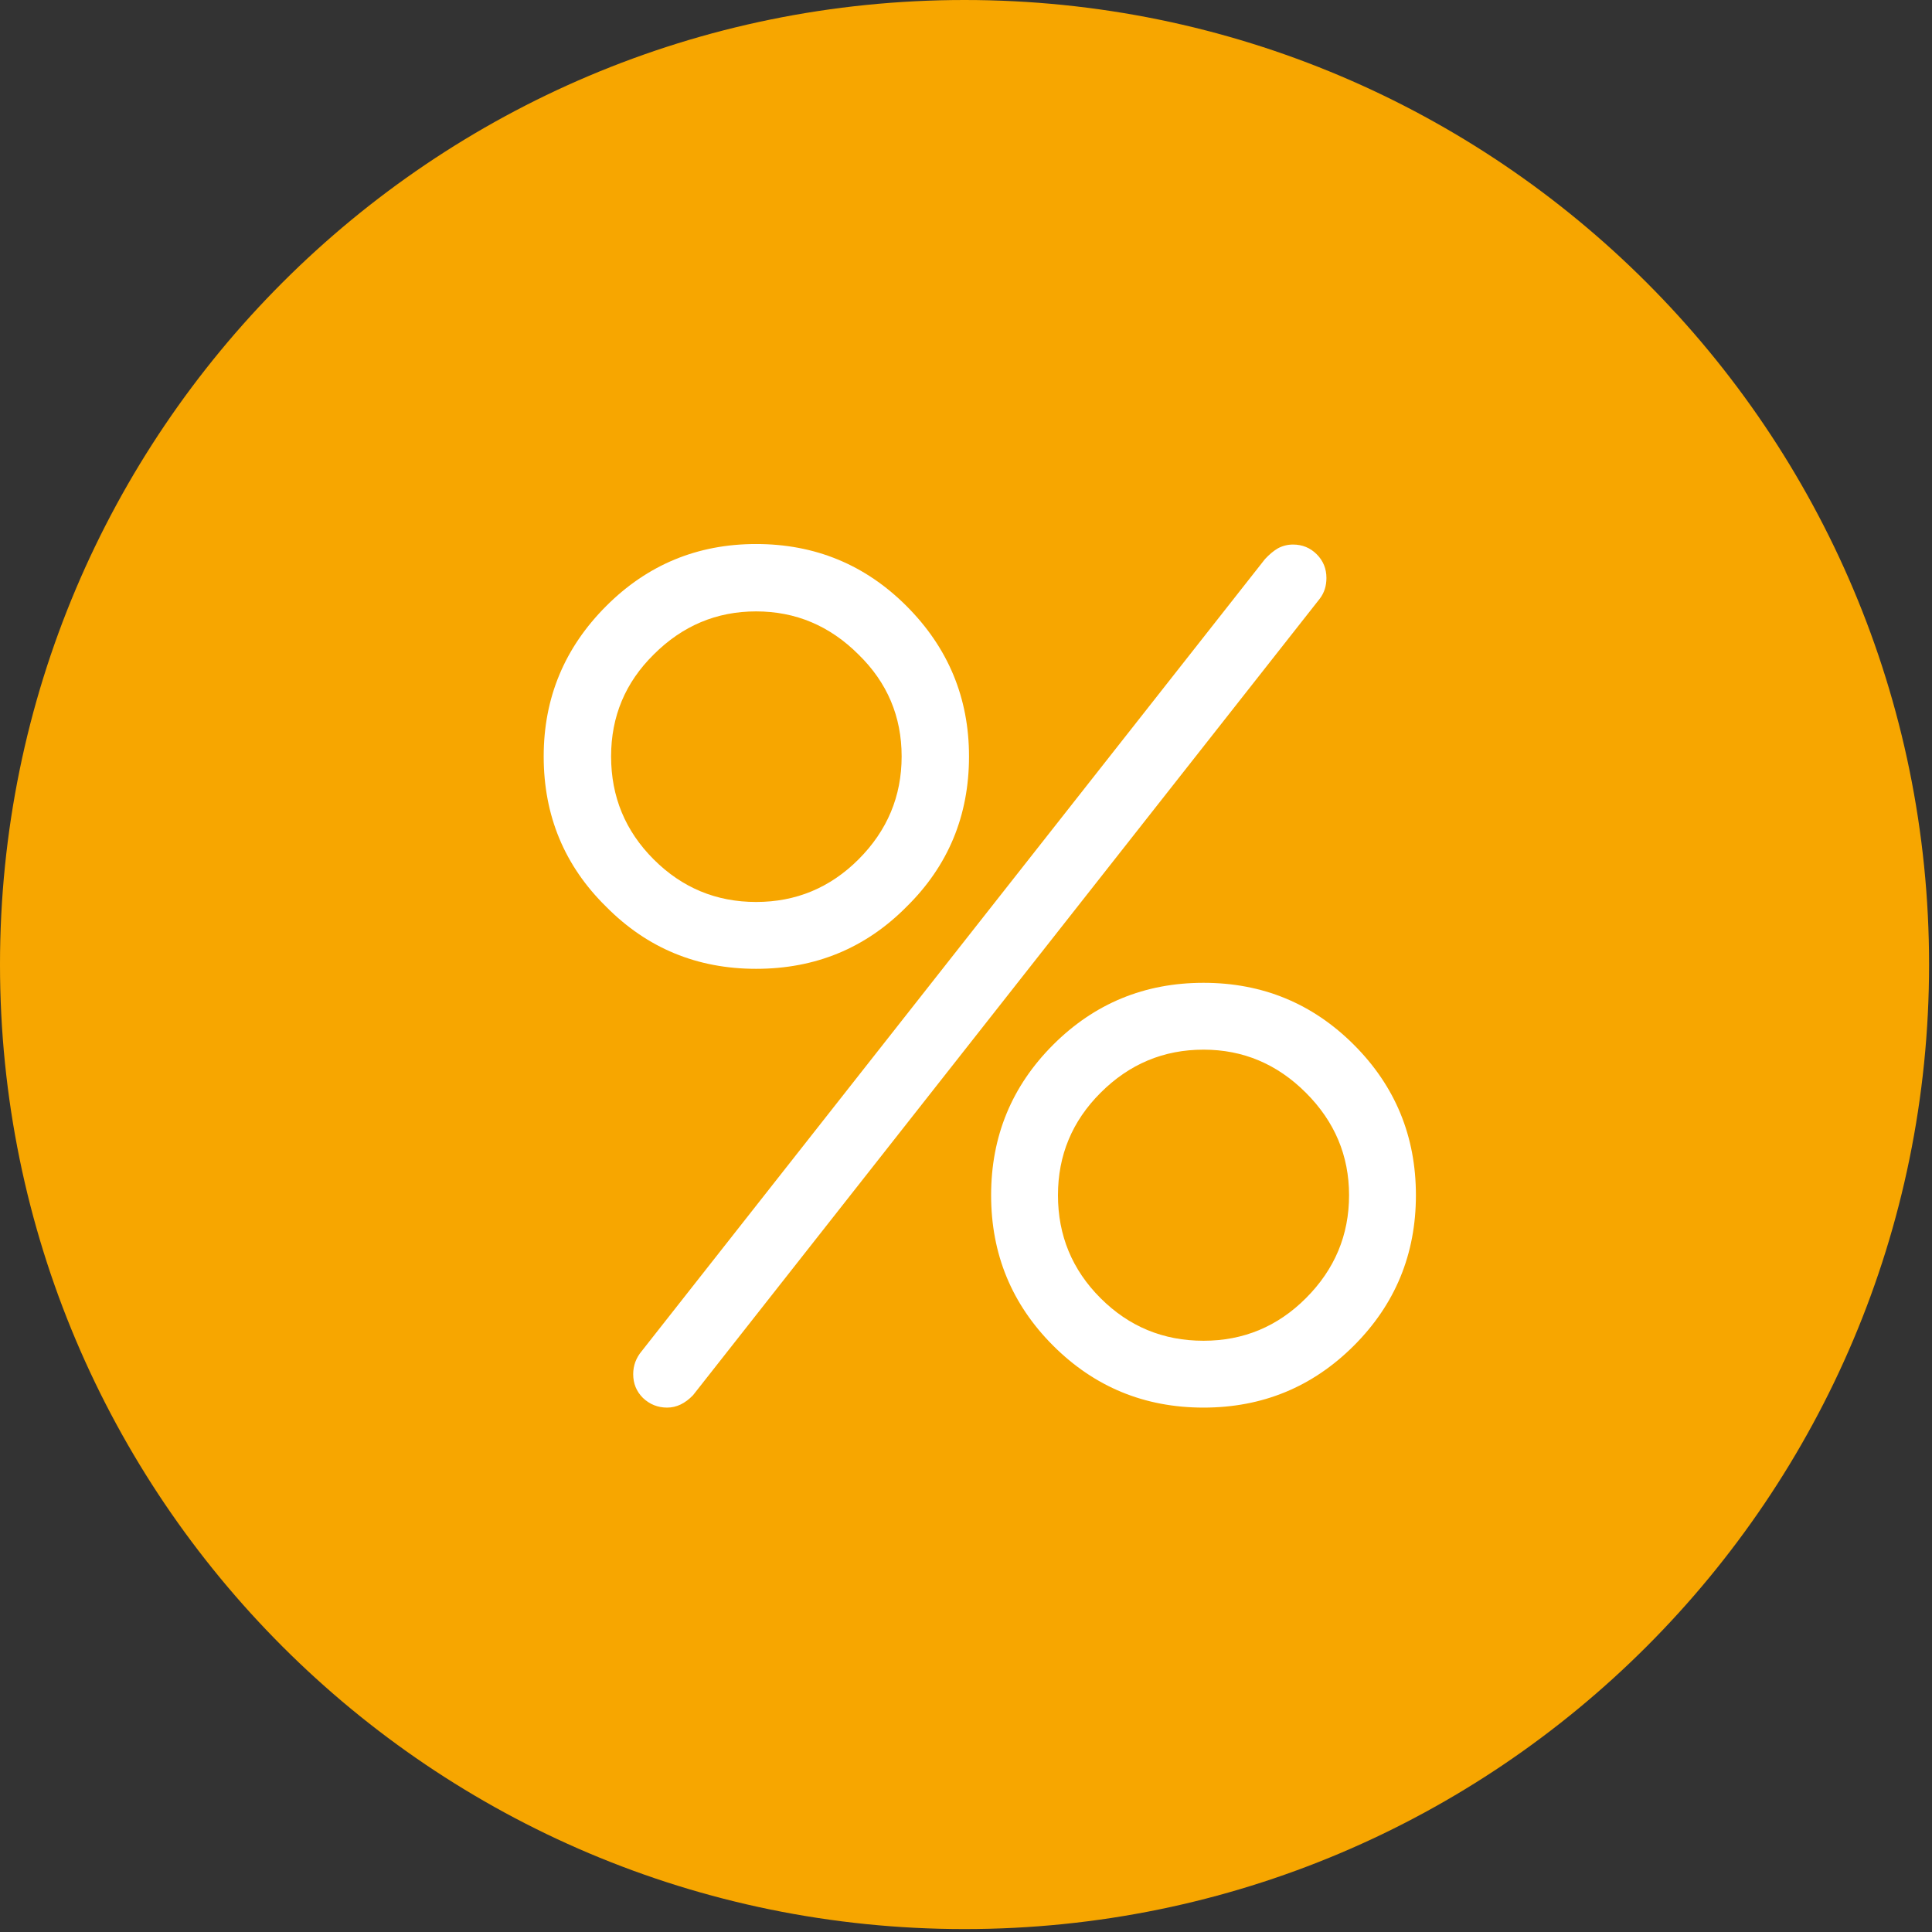 <svg width="70" height="70" viewBox="0 0 70 70" fill="none" xmlns="http://www.w3.org/2000/svg">
<rect x="0" y="0" width="70" height="70" fill="#333333" stroke="none"/>
<path d="M0 34.947C0 15.646 15.646 0 34.947 0C54.248 0 69.894 15.646 69.894 34.947C69.894 54.248 54.248 69.894 34.947 69.894C15.646 69.894 0 54.248 0 34.947Z" fill="#F7A600"/>
<path d="M35.109 27.406C35.109 29.555 34.354 31.371 32.844 32.855C31.36 34.353 29.543 35.102 27.395 35.102C25.259 35.102 23.449 34.353 21.965 32.855C20.454 31.371 19.699 29.555 19.699 27.406C19.699 25.284 20.454 23.468 21.965 21.957C23.462 20.46 25.272 19.711 27.395 19.711C29.53 19.711 31.346 20.46 32.844 21.957C34.354 23.468 35.109 25.284 35.109 27.406ZM35.91 43.305C35.91 41.169 36.659 39.353 38.156 37.855C39.654 36.358 41.47 35.609 43.606 35.609C45.741 35.609 47.557 36.358 49.055 37.855C50.552 39.353 51.301 41.169 51.301 43.305C51.301 45.44 50.552 47.257 49.055 48.754C47.557 50.251 45.741 51 43.606 51C41.47 51 39.654 50.251 38.156 48.754C36.659 47.257 35.91 45.44 35.91 43.305ZM27.395 22.152C25.962 22.152 24.725 22.673 23.684 23.715C22.655 24.73 22.141 25.961 22.141 27.406C22.141 28.865 22.655 30.108 23.684 31.137C24.712 32.165 25.949 32.68 27.395 32.68C28.84 32.68 30.077 32.165 31.106 31.137C32.147 30.095 32.668 28.852 32.668 27.406C32.668 25.961 32.147 24.73 31.106 23.715C30.064 22.673 28.827 22.152 27.395 22.152ZM43.606 38.031C42.16 38.031 40.917 38.552 39.875 39.594C38.846 40.622 38.332 41.859 38.332 43.305C38.332 44.763 38.846 46.007 39.875 47.035C40.904 48.064 42.147 48.578 43.606 48.578C45.051 48.578 46.288 48.064 47.316 47.035C48.358 45.993 48.879 44.75 48.879 43.305C48.879 41.872 48.358 40.635 47.316 39.594C46.275 38.552 45.038 38.031 43.606 38.031ZM24.172 51C23.833 51 23.54 50.883 23.293 50.648C23.059 50.414 22.942 50.128 22.942 49.789C22.942 49.477 23.046 49.197 23.254 48.949L45.832 20.258C45.988 20.089 46.145 19.958 46.301 19.867C46.47 19.776 46.652 19.73 46.848 19.73C47.186 19.73 47.473 19.848 47.707 20.082C47.941 20.316 48.059 20.603 48.059 20.941C48.059 21.228 47.981 21.475 47.824 21.684L25.11 50.551C24.823 50.85 24.511 51 24.172 51Z" fill="white"/>
</svg>
